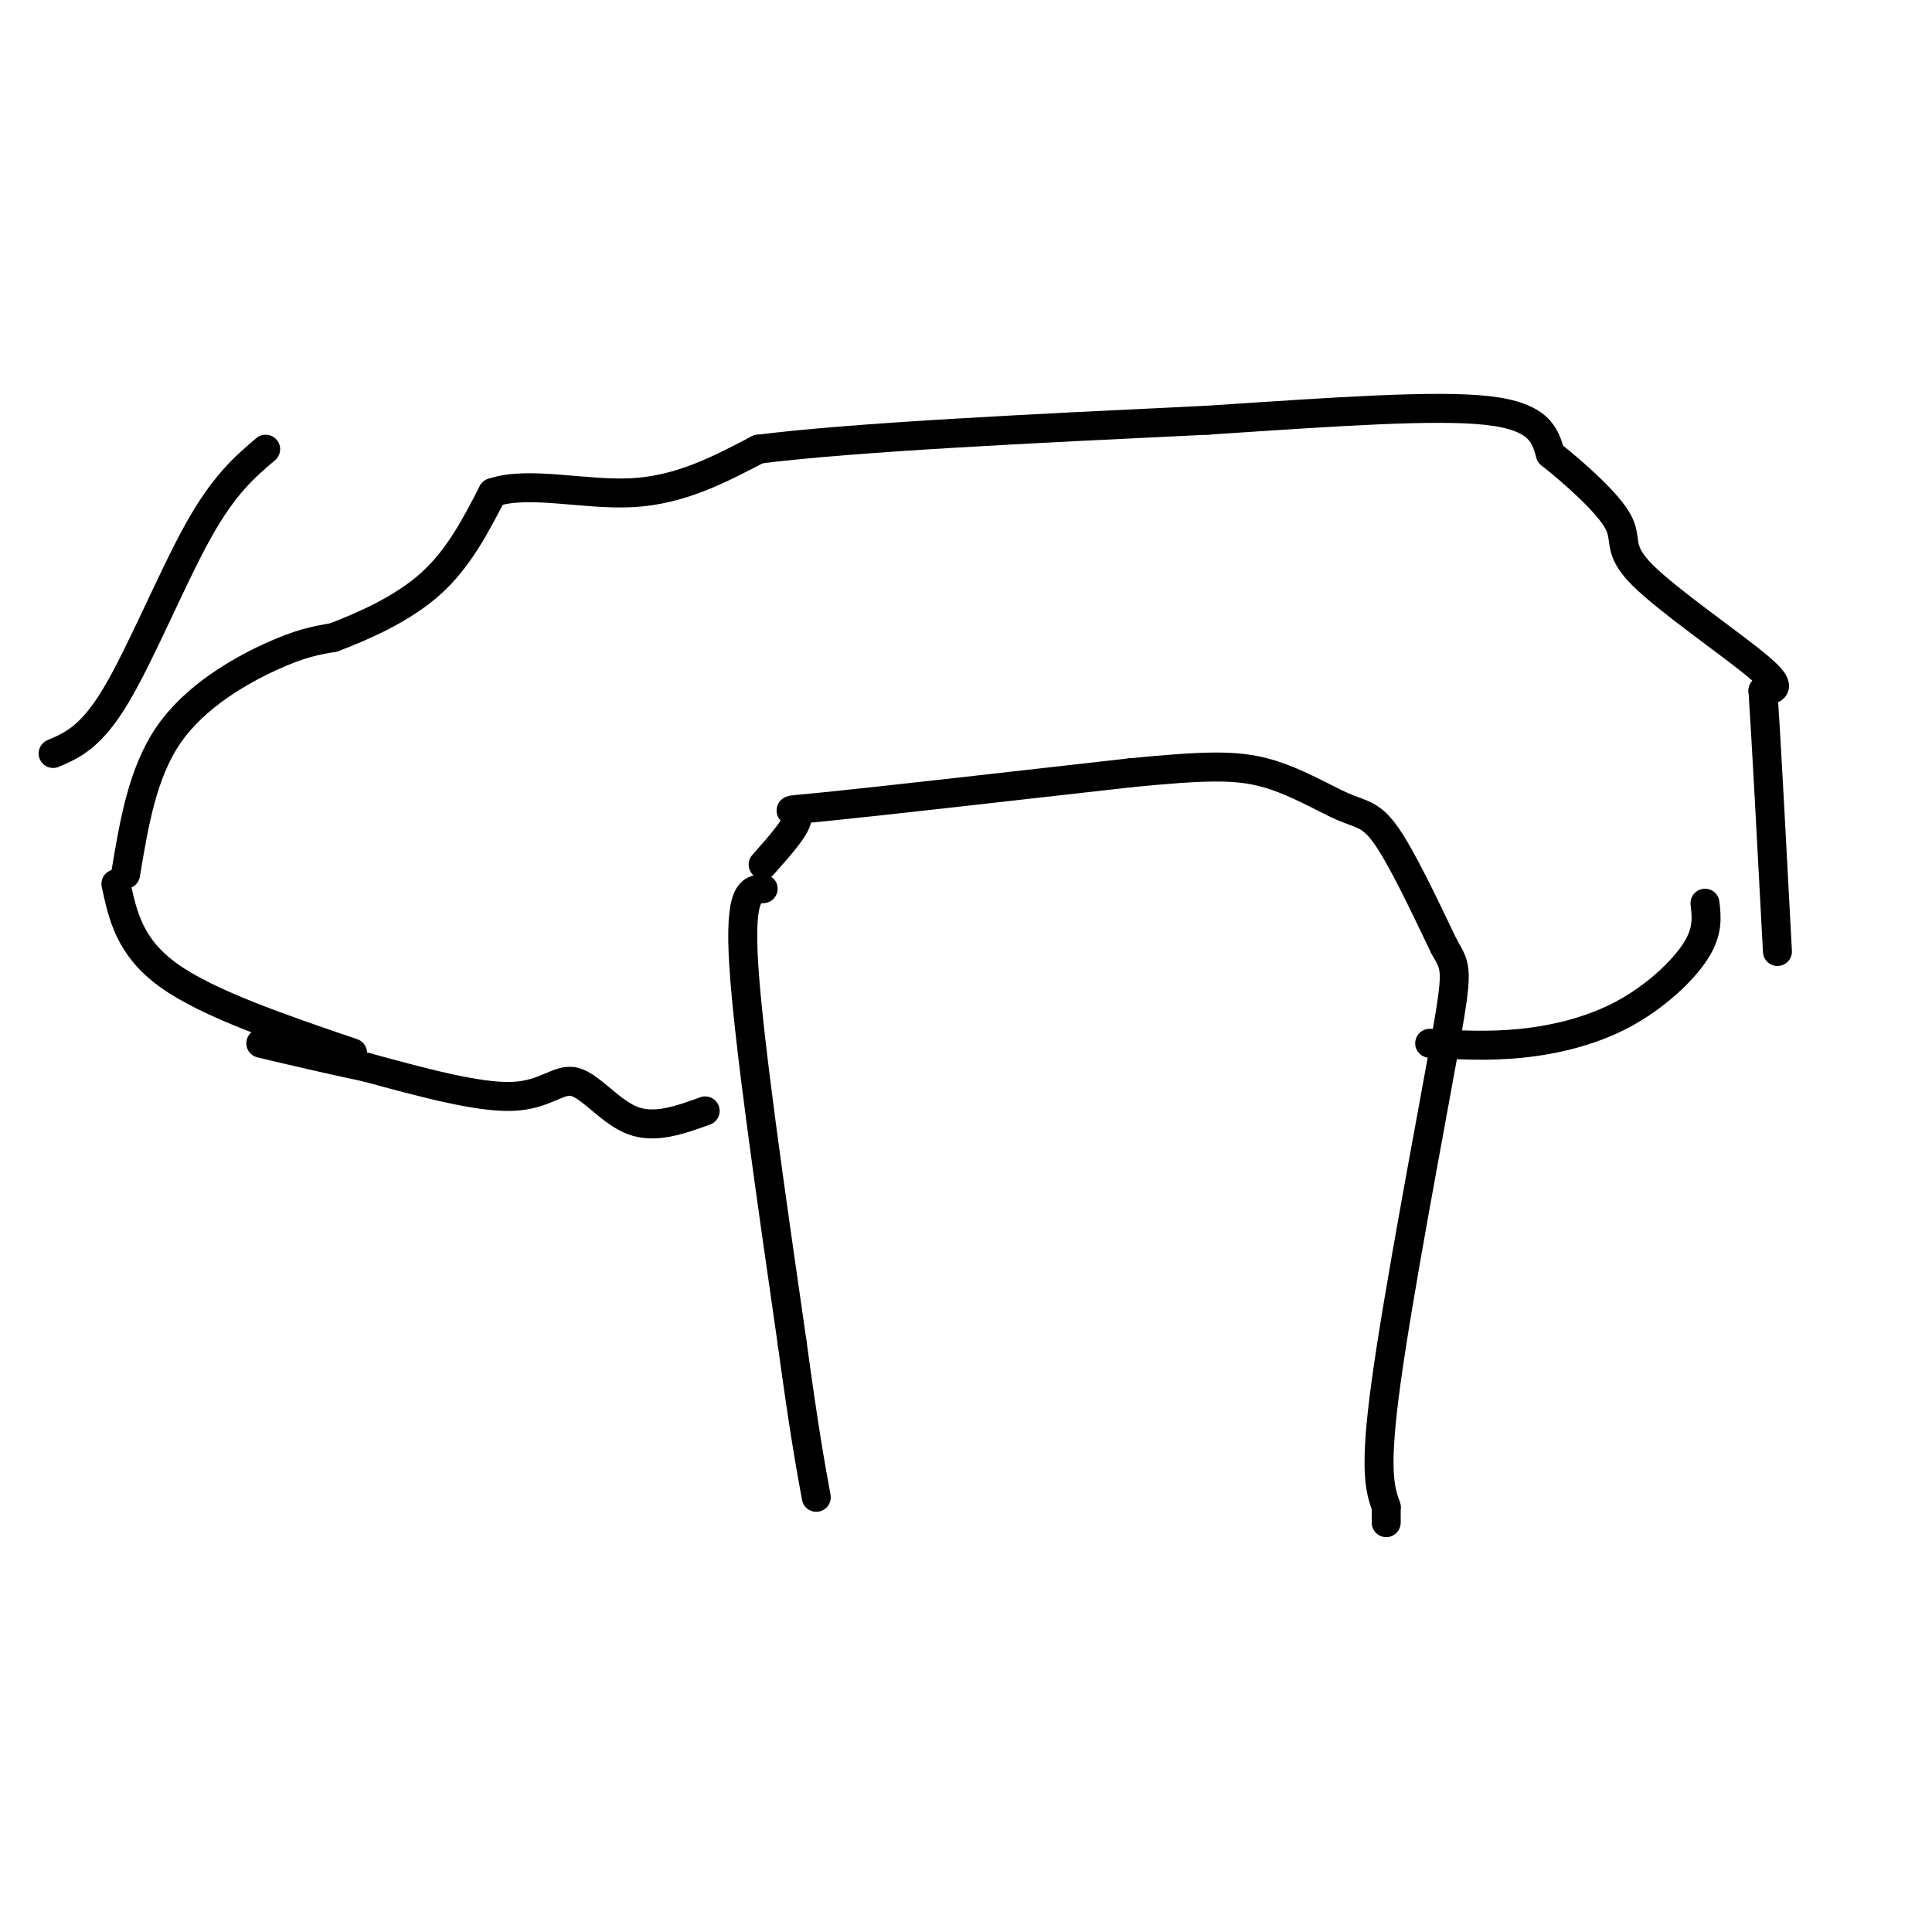 <svg viewBox='0 0 400 400' version='1.1' xmlns='http://www.w3.org/2000/svg' xmlns:xlink='http://www.w3.org/1999/xlink'><g fill='none' stroke='#000000' stroke-width='6' stroke-linecap='round' stroke-linejoin='round'><path d='M158,184c-2.500,0.167 -5.000,0.333 -4,16c1.000,15.667 5.500,46.833 10,78'/><path d='M164,278c2.500,18.333 3.750,25.167 5,32'/><path d='M158,179c3.689,-4.156 7.378,-8.311 7,-10c-0.378,-1.689 -4.822,-0.911 6,-2c10.822,-1.089 36.911,-4.044 63,-7'/><path d='M234,160c15.223,-1.485 21.781,-1.697 28,0c6.219,1.697 12.097,5.303 16,7c3.903,1.697 5.829,1.485 9,6c3.171,4.515 7.585,13.758 12,23'/><path d='M299,196c2.571,4.512 3.000,4.292 0,21c-3.000,16.708 -9.429,50.345 -12,69c-2.571,18.655 -1.286,22.327 0,26'/><path d='M287,312c0.000,4.667 0.000,3.333 0,2'/><path d='M26,181c1.756,-10.556 3.511,-21.111 9,-29c5.489,-7.889 14.711,-13.111 21,-16c6.289,-2.889 9.644,-3.444 13,-4'/><path d='M69,132c5.889,-2.222 14.111,-5.778 20,-11c5.889,-5.222 9.444,-12.111 13,-19'/><path d='M102,102c7.311,-2.556 19.089,0.556 29,0c9.911,-0.556 17.956,-4.778 26,-9'/><path d='M157,93c19.833,-2.500 56.417,-4.250 93,-6'/><path d='M250,87c26.778,-1.778 47.222,-3.222 58,-2c10.778,1.222 11.889,5.111 13,9'/><path d='M321,94c5.258,4.183 11.904,10.142 14,14c2.096,3.858 -0.359,5.616 5,11c5.359,5.384 18.531,14.396 24,19c5.469,4.604 3.234,4.802 1,5'/><path d='M365,143c0.667,9.833 1.833,31.917 3,54'/><path d='M353,187c0.339,2.935 0.679,5.869 -2,10c-2.679,4.131 -8.375,9.458 -15,13c-6.625,3.542 -14.179,5.298 -21,6c-6.821,0.702 -12.911,0.351 -19,0'/><path d='M146,230c-5.190,1.875 -10.381,3.750 -15,2c-4.619,-1.750 -8.667,-7.125 -12,-8c-3.333,-0.875 -5.952,2.750 -13,3c-7.048,0.250 -18.524,-2.875 -30,-6'/><path d='M76,221c-8.667,-1.833 -15.333,-3.417 -22,-5'/><path d='M73,218c-14.917,-5.083 -29.833,-10.167 -38,-16c-8.167,-5.833 -9.583,-12.417 -11,-19'/><path d='M11,156c3.911,-1.667 7.822,-3.333 13,-12c5.178,-8.667 11.622,-24.333 17,-34c5.378,-9.667 9.689,-13.333 14,-17'/></g>
</svg>
